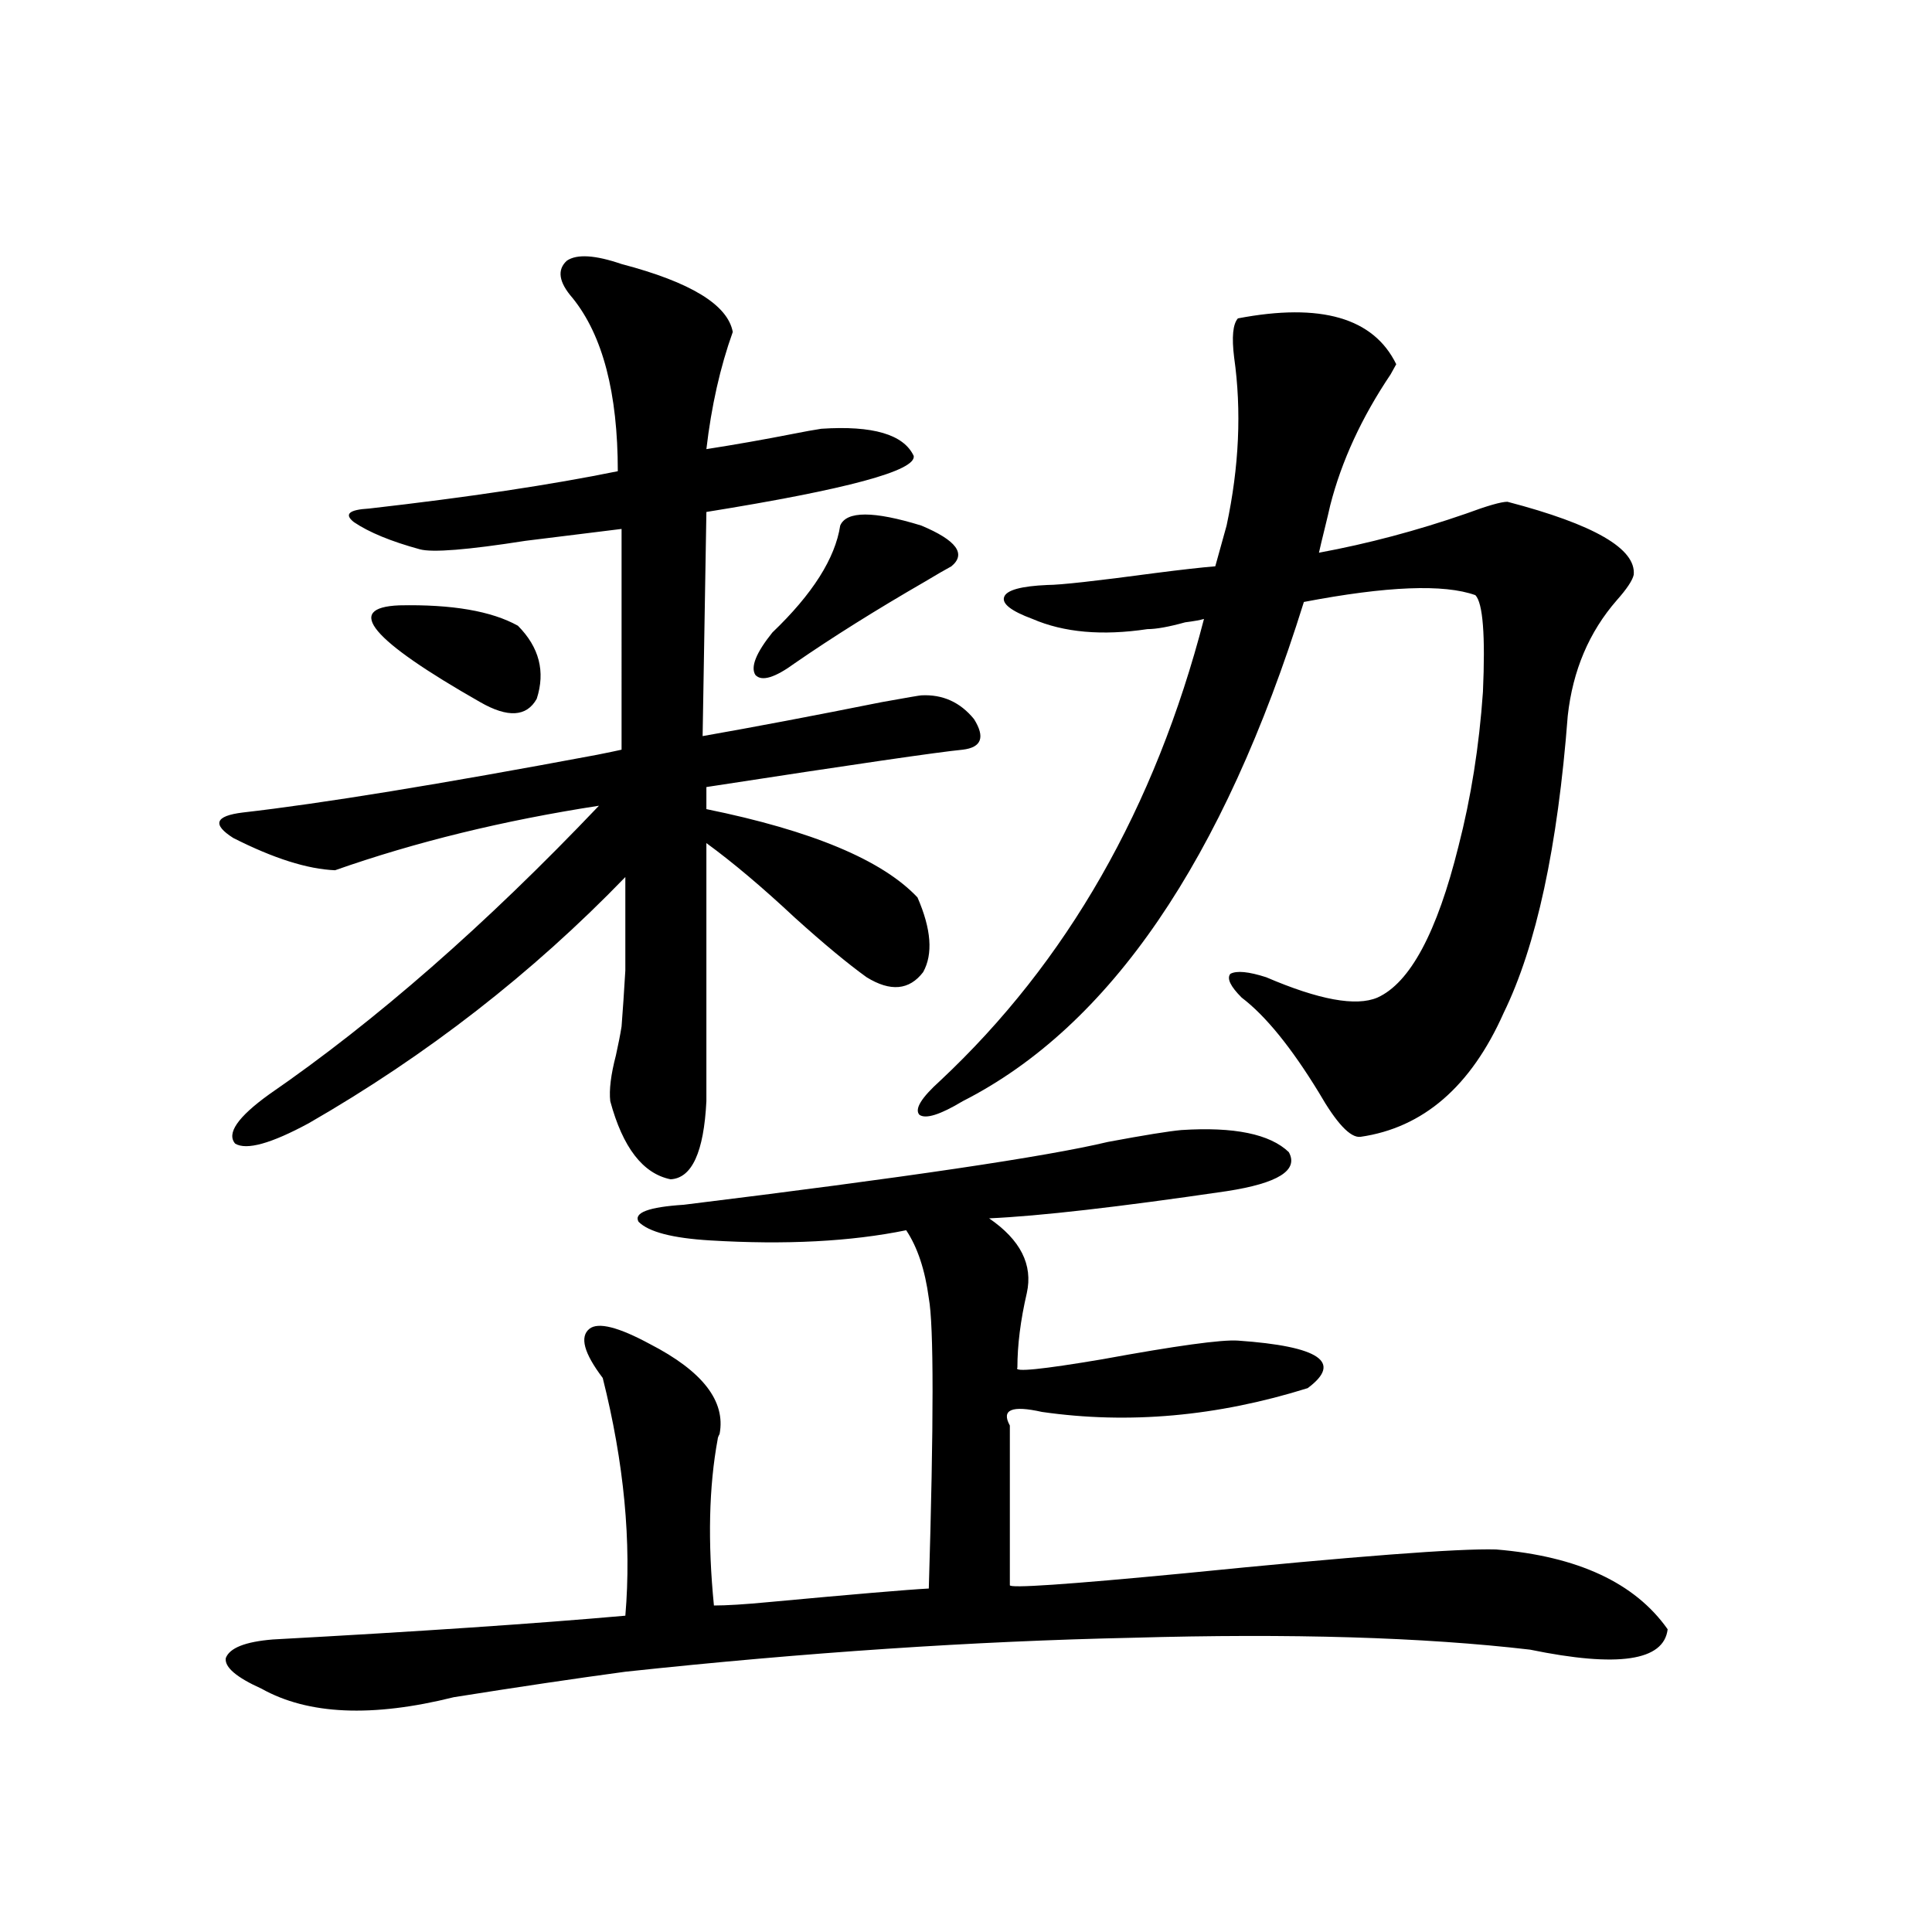<?xml version="1.0" encoding="utf-8"?>
<!-- Generator: Adobe Illustrator 16.0.0, SVG Export Plug-In . SVG Version: 6.00 Build 0)  -->
<!DOCTYPE svg PUBLIC "-//W3C//DTD SVG 1.1//EN" "http://www.w3.org/Graphics/SVG/1.1/DTD/svg11.dtd">
<svg version="1.1" id="图层_1" xmlns="http://www.w3.org/2000/svg" xmlns:xlink="http://www.w3.org/1999/xlink" x="0px" y="0px"
	 width="1000px" height="1000px" viewBox="0 0 1000 1000" enable-background="new 0 0 1000 1000" xml:space="preserve">
<path d="M321.724,136.668c35.762,9.38,54.953,21.094,57.56,35.156c-6.509,18.169-11.066,38.384-13.658,60.645
	c14.954-2.334,29.908-4.971,44.877-7.91c5.854-1.167,10.731-2.046,14.634-2.637c26.661-1.758,42.591,2.939,47.804,14.063
	c1.296,7.622-34.48,17.29-107.314,29.004l-1.951,116.016c26.661-4.683,57.56-10.547,92.681-17.578
	c13.003-2.334,19.832-3.516,20.487-3.516c11.052-0.576,20.152,3.516,27.316,12.305c5.854,9.38,3.902,14.653-5.854,15.82
	c-12.362,1.182-56.584,7.622-132.68,19.336v11.426c54.633,11.138,91.05,26.367,109.266,45.703
	c7.149,16.411,8.125,29.307,2.927,38.672c-7.164,9.38-16.92,10.259-29.268,2.637c-9.756-7.031-22.118-17.275-37.072-30.762
	c-16.92-15.82-32.194-28.701-45.853-38.672v133.594c-1.311,26.367-7.484,39.854-18.536,40.43
	c-14.313-2.925-24.725-16.396-31.219-40.43c-0.655-5.85,0.32-13.76,2.927-23.73c1.296-5.85,2.271-10.835,2.927-14.941
	c0.641-8.198,1.296-17.866,1.951-29.004c0-8.198,0-24.307,0-48.34c-48.139,49.81-102.771,92.285-163.898,127.441
	c-19.512,10.547-32.194,14.063-38.048,10.547c-4.558-5.273,1.296-13.76,17.561-25.488c55.273-38.081,112.192-87.891,170.728-149.414
	c-49.435,7.622-94.967,18.76-136.582,33.398c-14.313-0.576-31.874-6.152-52.682-16.699c-11.066-7.031-9.436-11.426,4.878-13.184
	c40.975-4.683,102.102-14.639,183.41-29.883c5.854-1.167,10.076-2.046,12.683-2.637V273.777
	c-14.313,1.758-30.898,3.818-49.755,6.152c-29.923,4.697-48.139,6.152-54.633,4.395c-14.969-4.092-26.341-8.789-34.146-14.063
	c-5.213-4.092-2.606-6.44,7.805-7.031c51.371-5.85,94.297-12.305,128.777-19.336c0-40.43-7.805-70.313-23.414-89.648
	c-7.164-8.198-8.14-14.639-2.927-19.336C298.63,131.395,308.065,131.985,321.724,136.668z M611.473,584.91
	c27.316-1.758,45.853,2.061,55.608,11.426c5.198,9.38-5.533,16.123-32.194,20.215c-55.943,8.213-96.918,12.896-122.924,14.063
	c16.25,11.138,22.759,24.033,19.512,38.672c-3.262,14.063-4.878,26.958-4.878,38.672c-1.951,2.349,12.683,0.879,43.901-4.395
	c38.368-7.031,61.782-10.244,70.242-9.668c42.271,2.939,54.298,11.138,36.097,24.609c-46.828,14.653-92.681,18.76-137.558,12.305
	c-15.609-3.516-21.143-1.167-16.585,7.031v82.617c-0.655,1.758,29.588-0.288,90.729-6.152
	c87.803-8.789,141.46-12.881,160.972-12.305c42.271,3.516,71.858,17.29,88.778,41.309c-1.951,16.397-25.7,19.913-71.218,10.547
	c-55.288-6.454-123.899-8.5-205.849-6.152c-81.949,1.758-169.432,7.608-262.433,17.578c-26.021,3.516-55.608,7.91-88.778,13.184
	c-42.285,10.547-75.455,9.078-99.51-4.395c-13.018-5.863-19.191-11.137-18.536-15.82c1.951-5.273,10.076-8.5,24.39-9.668
	c75.44-4.105,136.247-8.212,182.435-12.305c3.247-38.081-0.655-79.102-11.707-123.047c-9.756-12.881-12.042-21.382-6.829-25.488
	c4.543-3.516,14.954-0.879,31.219,7.91c27.316,14.063,39.344,29.595,36.097,46.582c-0.655,1.182-0.976,2.061-0.976,2.637
	c-4.558,24.609-5.213,53.325-1.951,86.133c6.494,0,15.93-0.576,28.292-1.758c44.222-4.092,71.858-6.44,82.925-7.031
	c2.592-86.133,2.592-136.23,0-150.293c-1.951-14.639-5.854-26.367-11.707-35.156c-28.627,5.864-62.438,7.622-101.461,5.273
	c-19.512-1.167-31.874-4.395-37.072-9.668c-2.606-4.683,5.198-7.607,23.414-8.789c114.464-14.063,187.633-24.897,219.507-32.52
	C592.281,587.547,604.964,585.501,611.473,584.91z M206.604,313.328c27.316-0.576,47.804,2.939,61.462,10.547
	c11.052,11.138,14.299,23.73,9.756,37.793c-5.213,9.38-14.969,9.971-29.268,1.758C191.971,331.209,177.978,314.51,206.604,313.328z
	 M434.892,272.02c3.247-7.607,17.226-7.607,41.95,0c18.201,7.622,23.414,14.653,15.609,21.094c-3.262,1.758-7.805,4.395-13.658,7.91
	c-25.365,14.653-47.804,28.716-67.315,42.188c-10.411,7.622-17.24,9.668-20.487,6.152c-2.606-4.092,0.32-11.426,8.78-21.973
	C420.578,307.479,432.285,289.021,434.892,272.02z M640.74,164.793c42.926-8.198,70.242-0.288,81.949,23.73
	c-0.655,1.182-1.631,2.939-2.927,5.273c-14.969,22.275-25.365,44.824-31.219,67.676c-0.655,2.939-1.631,7.031-2.927,12.305
	c-1.311,5.273-2.286,9.38-2.927,12.305c25.365-4.683,50.73-11.426,76.096-20.215c11.052-4.092,18.201-6.152,21.463-6.152
	c44.877,11.729,66.66,24.321,65.364,37.793c-0.655,2.939-3.582,7.334-8.78,13.184c-14.313,16.411-22.773,36.338-25.365,59.766
	c-5.213,67.979-16.265,119.243-33.17,153.809c-16.92,38.096-41.63,59.478-74.145,64.16c-5.213,0.591-12.362-7.031-21.463-22.852
	c-14.313-23.428-27.651-39.839-39.999-49.219c-5.854-5.85-7.805-9.956-5.854-12.305c3.247-1.758,9.421-1.167,18.536,1.758
	c27.316,11.729,46.493,15.244,57.56,10.547c16.905-7.607,30.884-33.687,41.95-78.223c6.494-25.186,10.731-51.855,12.683-79.98
	c1.296-29.292,0-45.991-3.902-50.098c-16.265-5.85-45.853-4.683-88.778,3.516C633.256,445.164,574.4,531.297,498.305,569.969
	c-11.707,7.031-19.191,9.38-22.438,7.031c-2.606-2.925,0.976-8.789,10.731-17.578c65.685-61.523,111.217-141.201,136.582-239.063
	c-1.951,0.591-5.213,1.182-9.756,1.758c-8.46,2.349-14.969,3.516-19.512,3.516c-23.414,3.516-43.261,1.758-59.511-5.273
	c-11.066-4.092-15.944-7.91-14.634-11.426c1.296-3.516,8.78-5.562,22.438-6.152c6.494,0,25.03-2.046,55.608-6.152
	c13.658-1.758,24.055-2.925,31.219-3.516l5.854-21.094c6.494-30.459,7.805-59.463,3.902-87.012
	C637.479,174.461,638.134,167.732,640.74,164.793z"/>
</svg>
